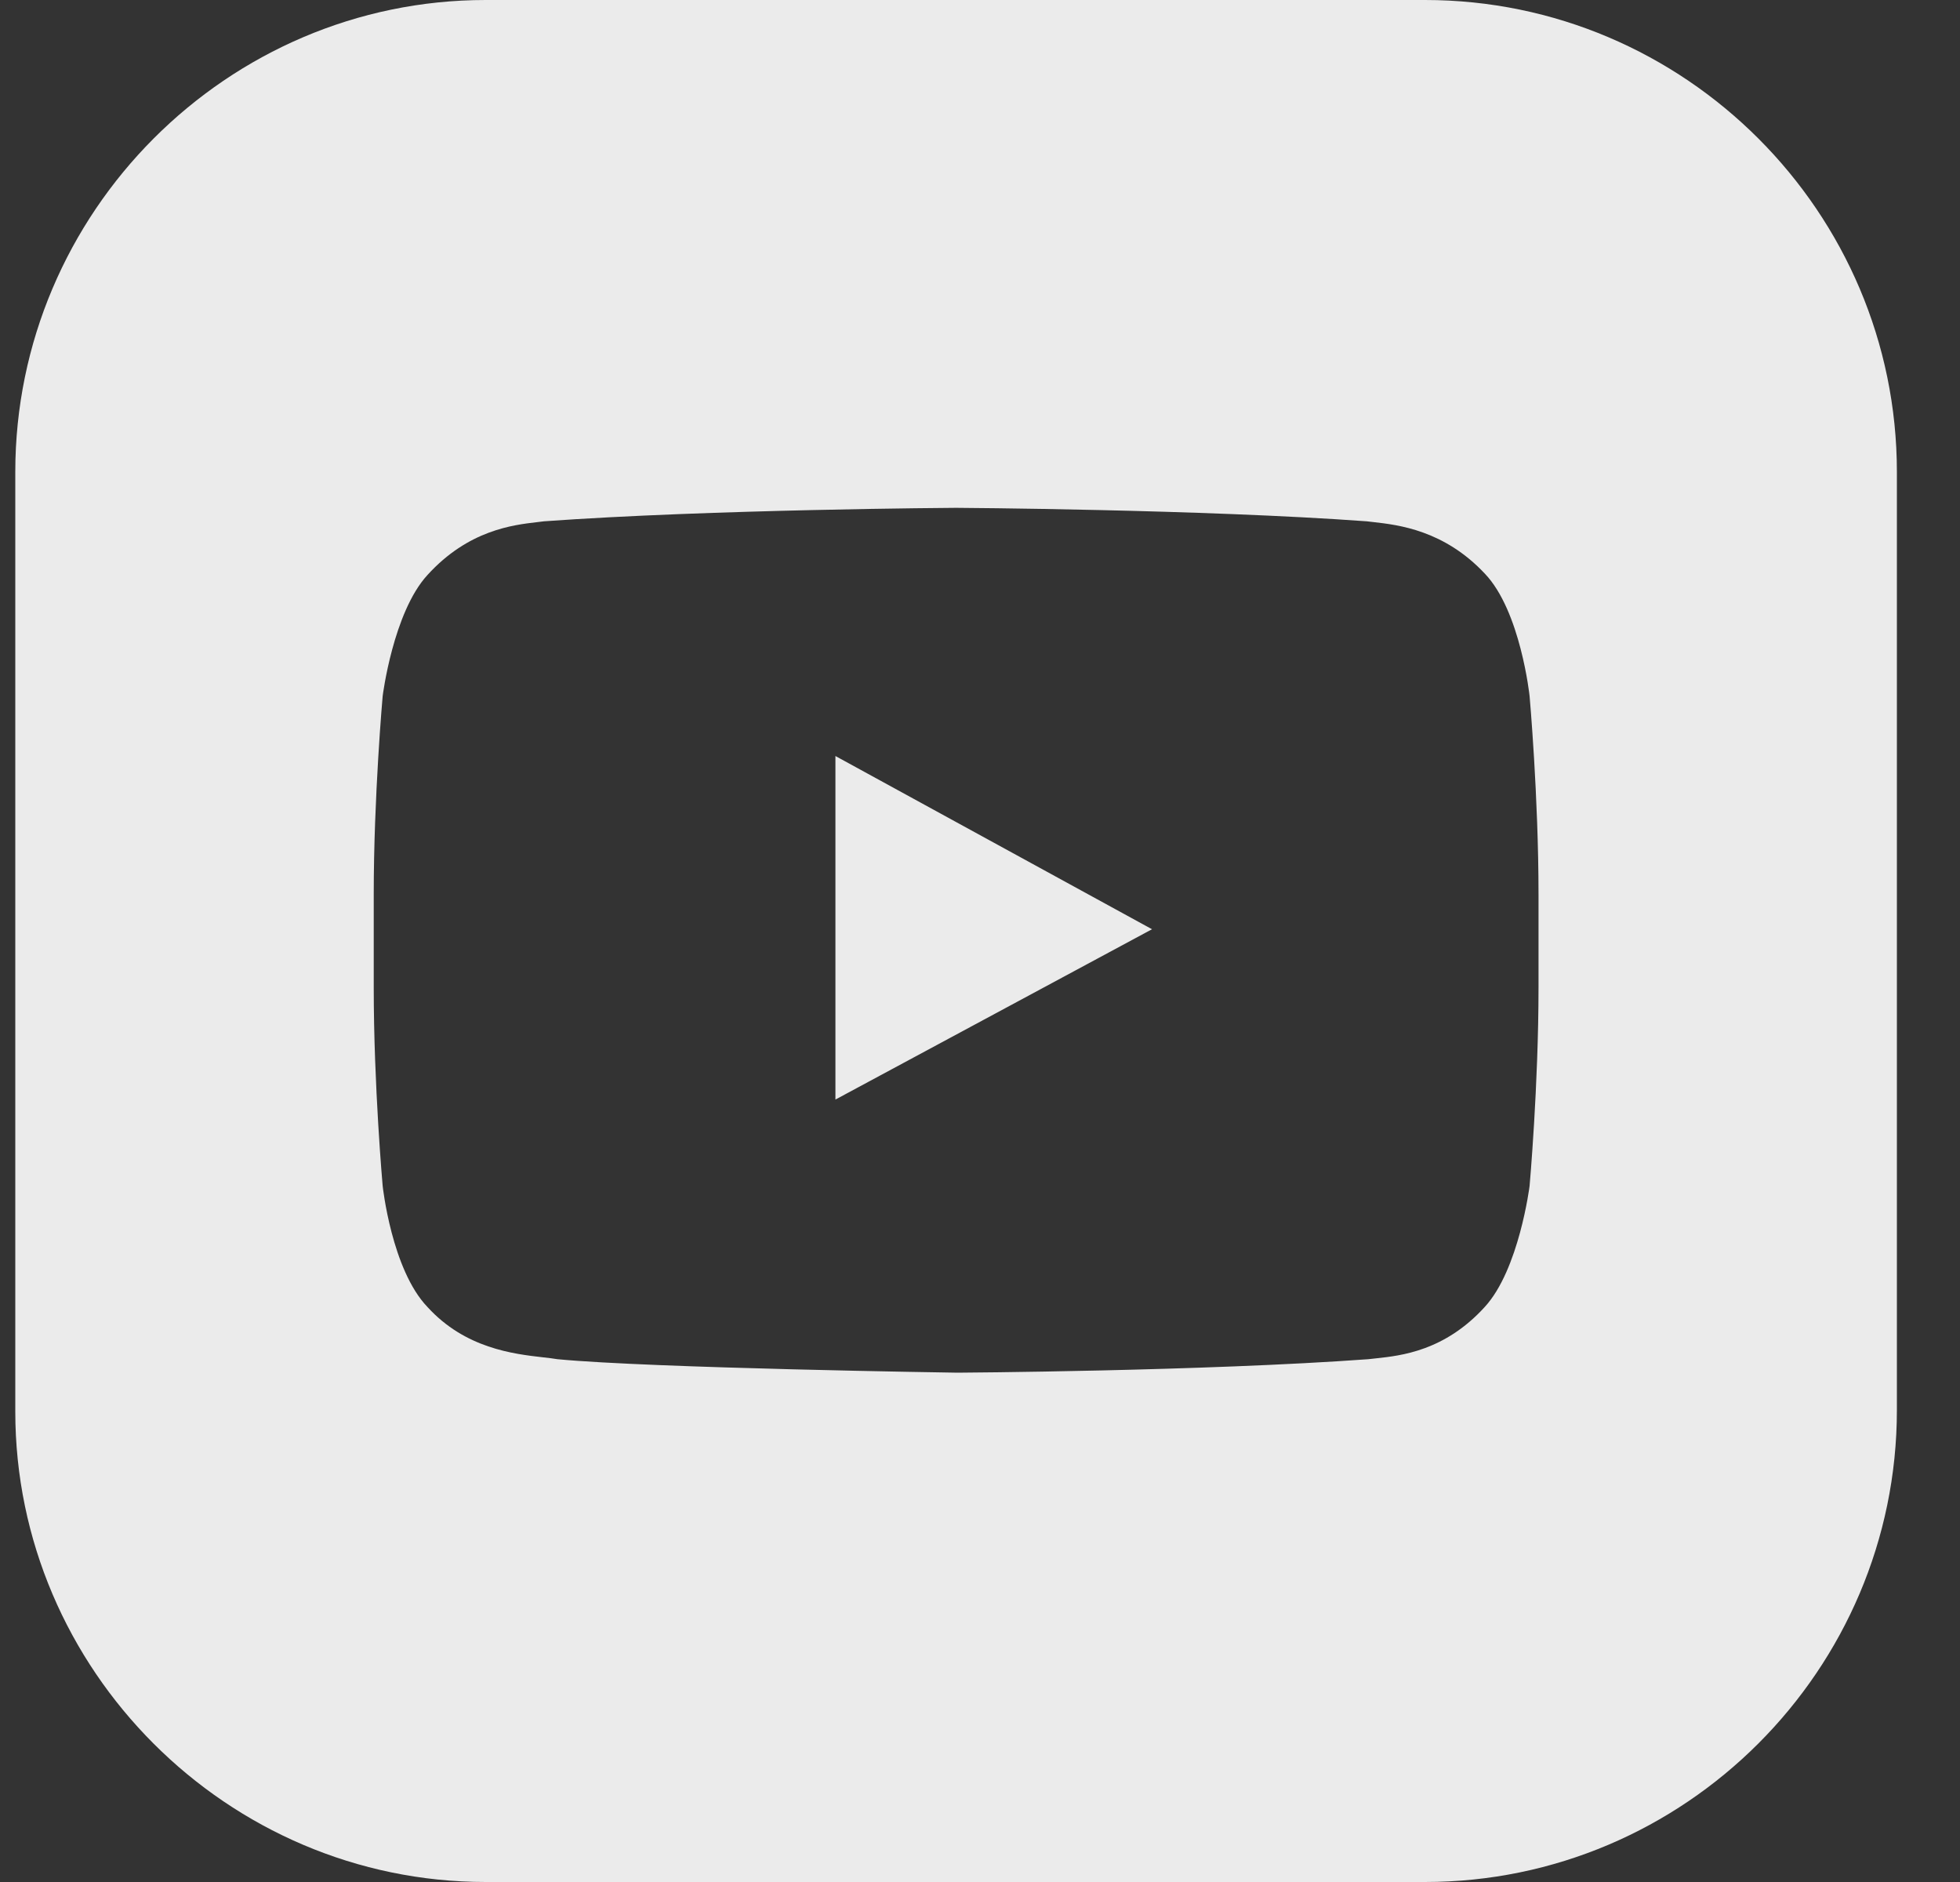 <svg xmlns="http://www.w3.org/2000/svg" fill="none" viewBox="0 0 25 24" height="24" width="25">
<rect x="0" y="0" width="25" height="24" fill="#333333" stroke="none"/>
<path fill-opacity="0.9" fill="white" d="M6.195 0H18.176C21.491 0 24.195 2.705 24.195 6.019V17.981C24.195 21.295 21.491 24 18.176 24H6.195C2.9 24 0.195 21.295 0.195 18V6.019C0.195 2.705 2.9 0 6.195 0ZM19.51 15.124C19.51 15.124 19.624 13.848 19.624 12.591V11.409C19.624 10.152 19.51 8.876 19.51 8.876C19.51 8.876 19.395 7.79 18.938 7.314C18.419 6.761 17.837 6.694 17.52 6.658C17.489 6.654 17.459 6.651 17.433 6.648C15.338 6.495 12.195 6.476 12.195 6.476C12.195 6.476 9.052 6.495 6.938 6.648C6.913 6.651 6.886 6.654 6.856 6.658C6.544 6.694 5.974 6.759 5.452 7.333C5.014 7.81 4.881 8.876 4.881 8.876C4.881 8.876 4.767 10.152 4.767 11.409V12.591C4.767 13.848 4.881 15.124 4.881 15.124C4.881 15.124 4.995 16.191 5.452 16.667C5.933 17.195 6.549 17.266 6.925 17.309C6.996 17.317 7.058 17.324 7.11 17.333C8.31 17.448 12.214 17.505 12.214 17.505C12.214 17.505 15.357 17.486 17.453 17.333C17.482 17.329 17.516 17.326 17.553 17.322C17.869 17.288 18.427 17.229 18.938 16.667C19.376 16.191 19.51 15.124 19.51 15.124ZM10.656 14.022V9.641L14.694 11.85L10.656 14.022Z" clip-rule="evenodd" fill-rule="evenodd"></path>
</svg>
